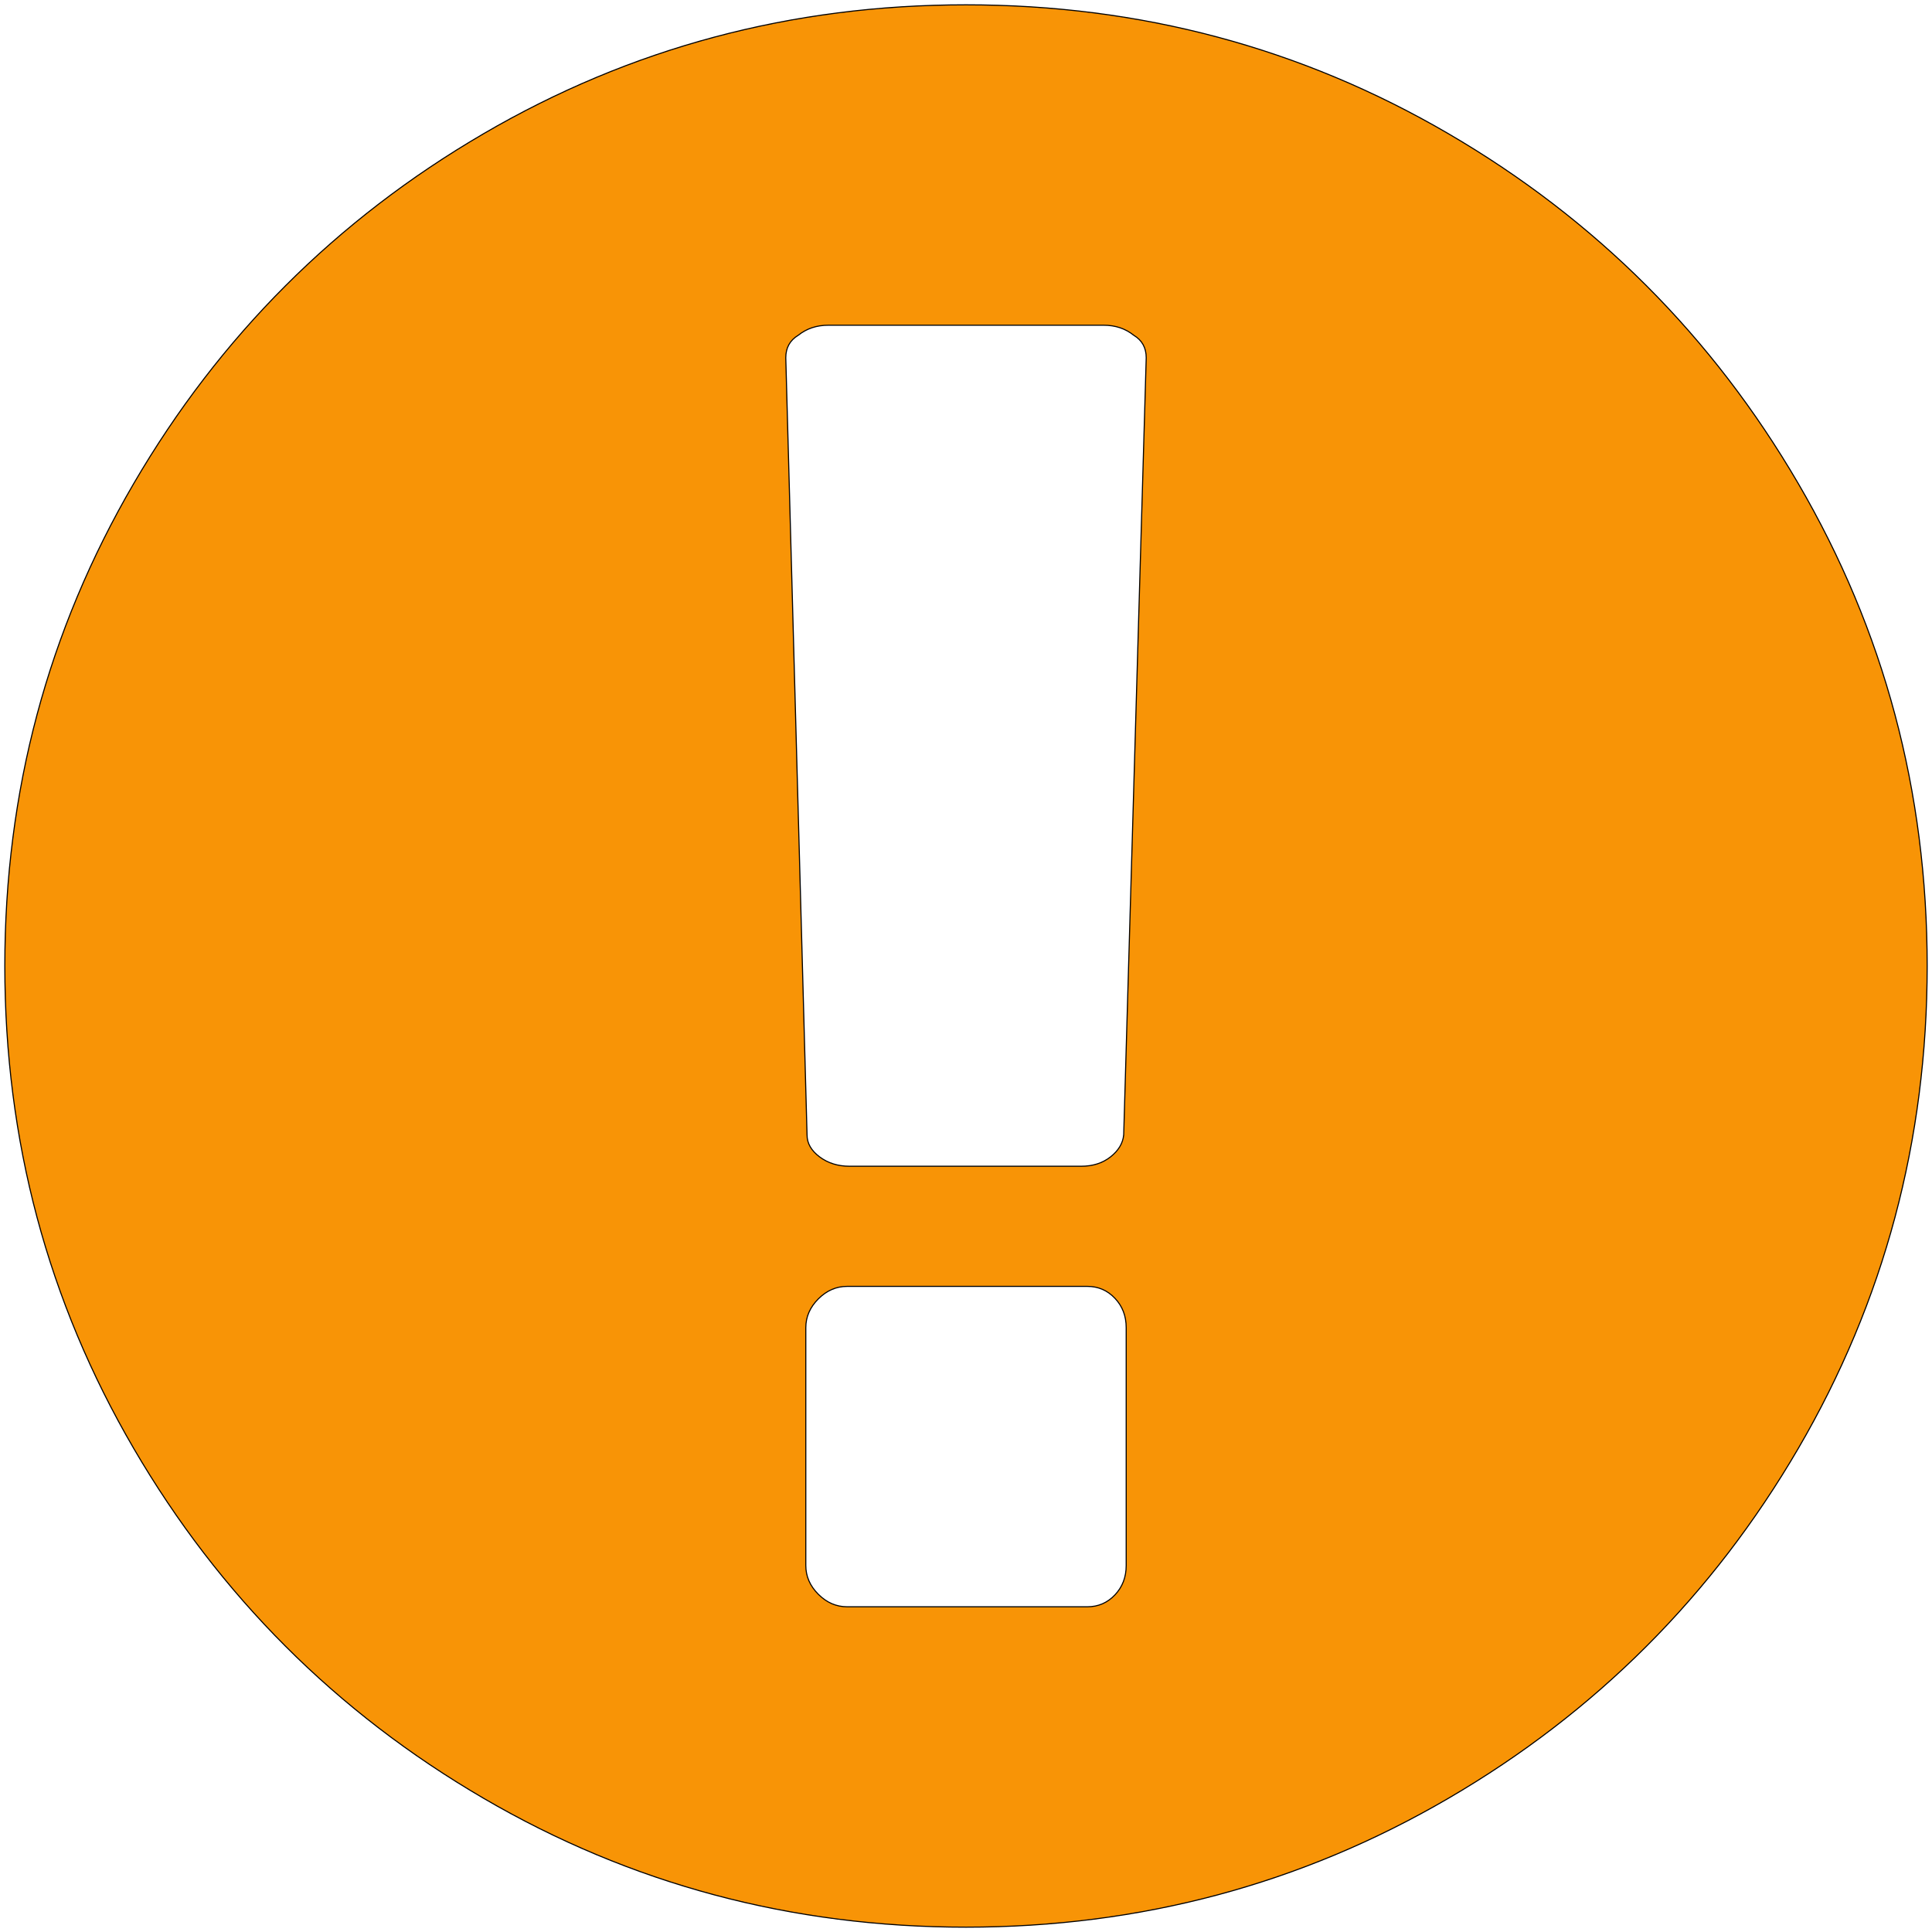 <svg width="1792" height="1792" xmlns="http://www.w3.org/2000/svg">

 <g>
  <title>background</title>
  <rect fill="none" id="canvas_background" height="402" width="582" y="-1" x="-1"/>
 </g>
 <g>
  <title>Layer 1</title>
  <path fill="#f89406" stroke="null" id="svg_1" d="m896,4.477q242.615,0 447.503,119.566t324.454,324.454t119.566,447.503t-119.566,447.503t-324.454,324.454t-447.503,119.566t-447.503,-119.566t-324.454,-324.454t-119.566,-447.503t119.566,-447.503t324.454,-324.454t447.503,-119.566zm148.587,1447.564l0,-220.559q0,-16.252 -10.448,-27.28t-25.538,-11.028l-222.881,0q-15.091,0 -26.699,11.608t-11.608,26.699l0,220.559q0,15.091 11.608,26.699t26.699,11.608l222.881,0q15.091,0 25.538,-11.028t10.448,-27.28zm-2.322,-399.328l20.895,-720.88q0,-13.93 -11.608,-20.895q-11.608,-9.287 -27.86,-9.287l-255.384,0q-16.252,0 -27.86,9.287q-11.608,6.965 -11.608,20.895l19.734,720.88q0,11.608 11.608,20.315t27.86,8.706l214.755,0q16.252,0 27.28,-8.706t12.189,-20.315z"/>
 </g>
</svg>